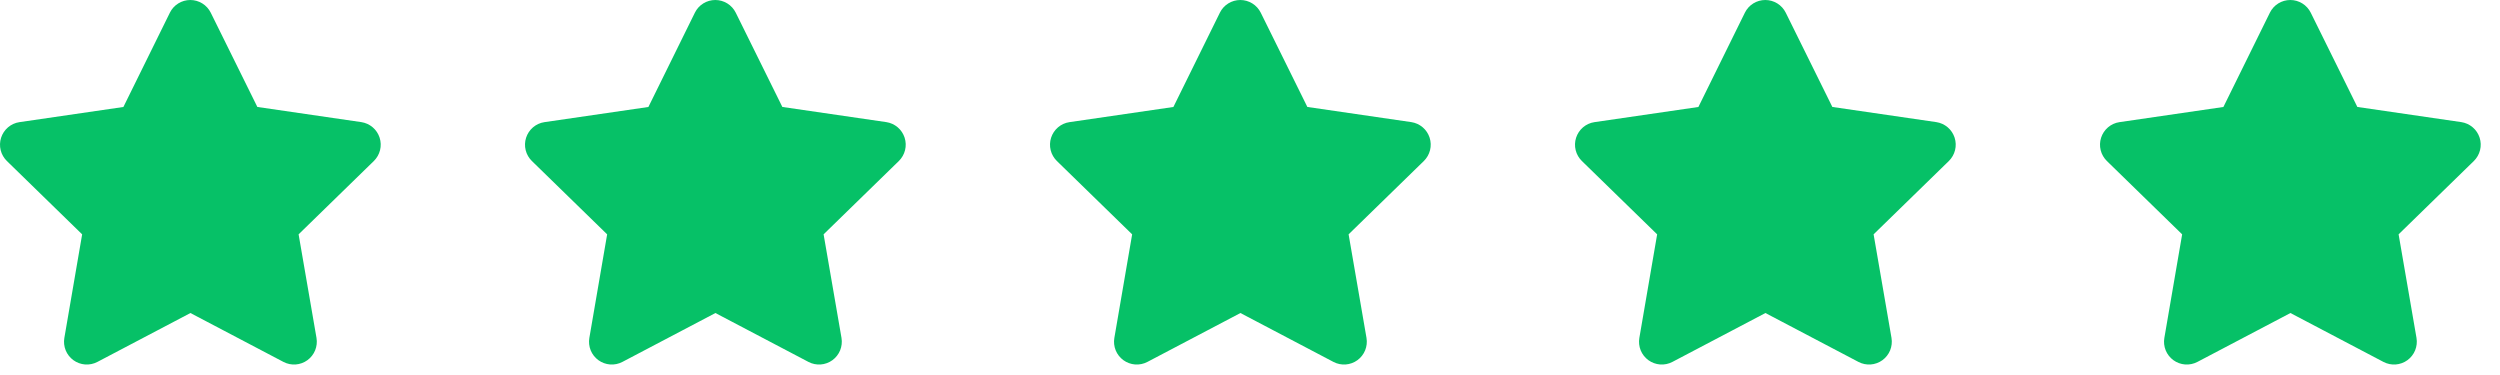 <svg width="100" height="15" viewBox="0 0 100 15" fill="none" xmlns="http://www.w3.org/2000/svg">
<path d="M6.795 0.508L4.936 4.279L0.776 4.886C0.608 4.911 0.45 4.983 0.321 5.093C0.192 5.203 0.096 5.347 0.044 5.508C-0.008 5.67 -0.014 5.843 0.027 6.008C0.068 6.172 0.154 6.322 0.276 6.441L3.286 9.374L2.574 13.517C2.545 13.684 2.564 13.856 2.628 14.014C2.692 14.171 2.799 14.307 2.936 14.407C3.073 14.507 3.236 14.566 3.405 14.579C3.575 14.591 3.744 14.556 3.895 14.477L7.617 12.521L11.339 14.477C11.489 14.556 11.659 14.591 11.828 14.579C11.997 14.566 12.16 14.507 12.297 14.407C12.434 14.307 12.541 14.171 12.605 14.014C12.669 13.856 12.688 13.684 12.66 13.517L11.944 9.373L14.954 6.44C15.075 6.321 15.161 6.171 15.202 6.007C15.243 5.842 15.237 5.669 15.185 5.507C15.133 5.346 15.037 5.202 14.908 5.092C14.779 4.982 14.621 4.91 14.454 4.885L10.294 4.278L8.43 0.508C8.354 0.355 8.238 0.227 8.093 0.137C7.949 0.048 7.782 0 7.612 0C7.442 0 7.275 0.048 7.131 0.137C6.986 0.227 6.87 0.355 6.795 0.508Z" fill="#06C167"/>
<path d="M27.795 0.508L25.936 4.279L21.776 4.886C21.608 4.911 21.45 4.983 21.321 5.093C21.192 5.203 21.096 5.347 21.044 5.508C20.992 5.67 20.986 5.843 21.027 6.008C21.068 6.172 21.154 6.322 21.276 6.441L24.286 9.374L23.574 13.517C23.545 13.684 23.564 13.856 23.628 14.014C23.692 14.171 23.799 14.307 23.936 14.407C24.073 14.507 24.236 14.566 24.405 14.579C24.575 14.591 24.744 14.556 24.895 14.477L28.617 12.521L32.339 14.477C32.489 14.556 32.658 14.591 32.828 14.579C32.997 14.566 33.16 14.507 33.297 14.407C33.434 14.307 33.541 14.171 33.605 14.014C33.669 13.856 33.688 13.684 33.66 13.517L32.944 9.373L35.954 6.44C36.075 6.321 36.161 6.171 36.202 6.007C36.243 5.842 36.237 5.669 36.185 5.507C36.133 5.346 36.037 5.202 35.908 5.092C35.779 4.982 35.621 4.91 35.454 4.885L31.294 4.278L29.43 0.508C29.354 0.355 29.238 0.227 29.093 0.137C28.949 0.048 28.782 0 28.612 0C28.442 0 28.275 0.048 28.131 0.137C27.986 0.227 27.87 0.355 27.795 0.508Z" fill="#06C167"/>
<path d="M48.795 0.508L46.936 4.279L42.776 4.886C42.608 4.911 42.45 4.983 42.321 5.093C42.192 5.203 42.096 5.347 42.044 5.508C41.992 5.67 41.986 5.843 42.027 6.008C42.068 6.172 42.154 6.322 42.276 6.441L45.286 9.374L44.574 13.517C44.545 13.684 44.564 13.856 44.628 14.014C44.692 14.171 44.799 14.307 44.936 14.407C45.074 14.507 45.236 14.566 45.405 14.579C45.575 14.591 45.744 14.556 45.895 14.477L49.617 12.521L53.339 14.477C53.489 14.556 53.658 14.591 53.828 14.579C53.997 14.566 54.16 14.507 54.297 14.407C54.434 14.307 54.541 14.171 54.605 14.014C54.669 13.856 54.688 13.684 54.66 13.517L53.944 9.373L56.954 6.44C57.075 6.321 57.161 6.171 57.202 6.007C57.243 5.842 57.237 5.669 57.185 5.507C57.133 5.346 57.037 5.202 56.908 5.092C56.779 4.982 56.621 4.91 56.454 4.885L52.294 4.278L50.43 0.508C50.354 0.355 50.238 0.227 50.093 0.137C49.949 0.048 49.782 0 49.612 0C49.442 0 49.275 0.048 49.131 0.137C48.986 0.227 48.87 0.355 48.795 0.508Z" fill="#06C167"/>
<path d="M69.795 0.508L67.936 4.279L63.776 4.886C63.608 4.911 63.45 4.983 63.321 5.093C63.192 5.203 63.096 5.347 63.044 5.508C62.992 5.67 62.986 5.843 63.027 6.008C63.068 6.172 63.154 6.322 63.276 6.441L66.286 9.374L65.574 13.517C65.545 13.684 65.564 13.856 65.628 14.014C65.692 14.171 65.799 14.307 65.936 14.407C66.073 14.507 66.236 14.566 66.405 14.579C66.575 14.591 66.744 14.556 66.895 14.477L70.617 12.521L74.339 14.477C74.489 14.556 74.659 14.591 74.828 14.579C74.997 14.566 75.16 14.507 75.297 14.407C75.434 14.307 75.541 14.171 75.605 14.014C75.669 13.856 75.688 13.684 75.66 13.517L74.944 9.373L77.954 6.44C78.075 6.321 78.161 6.171 78.202 6.007C78.243 5.842 78.237 5.669 78.185 5.507C78.133 5.346 78.037 5.202 77.908 5.092C77.779 4.982 77.621 4.91 77.454 4.885L73.294 4.278L71.43 0.508C71.354 0.355 71.238 0.227 71.093 0.137C70.949 0.048 70.782 0 70.612 0C70.442 0 70.275 0.048 70.131 0.137C69.987 0.227 69.87 0.355 69.795 0.508Z" fill="#06C167"/>
<path d="M90.795 0.508L88.936 4.279L84.776 4.886C84.608 4.911 84.45 4.983 84.321 5.093C84.192 5.203 84.096 5.347 84.044 5.508C83.992 5.67 83.986 5.843 84.027 6.008C84.068 6.172 84.154 6.322 84.276 6.441L87.286 9.374L86.574 13.517C86.545 13.684 86.564 13.856 86.628 14.014C86.692 14.171 86.799 14.307 86.936 14.407C87.073 14.507 87.236 14.566 87.405 14.579C87.575 14.591 87.744 14.556 87.895 14.477L91.617 12.521L95.339 14.477C95.489 14.556 95.659 14.591 95.828 14.579C95.997 14.566 96.16 14.507 96.297 14.407C96.434 14.307 96.541 14.171 96.605 14.014C96.669 13.856 96.688 13.684 96.66 13.517L95.944 9.373L98.954 6.44C99.075 6.321 99.161 6.171 99.202 6.007C99.243 5.842 99.237 5.669 99.185 5.507C99.133 5.346 99.037 5.202 98.908 5.092C98.779 4.982 98.621 4.91 98.454 4.885L94.294 4.278L92.43 0.508C92.354 0.355 92.238 0.227 92.093 0.137C91.949 0.048 91.782 0 91.612 0C91.442 0 91.275 0.048 91.131 0.137C90.987 0.227 90.87 0.355 90.795 0.508Z" fill="#06C167"/>
</svg>
